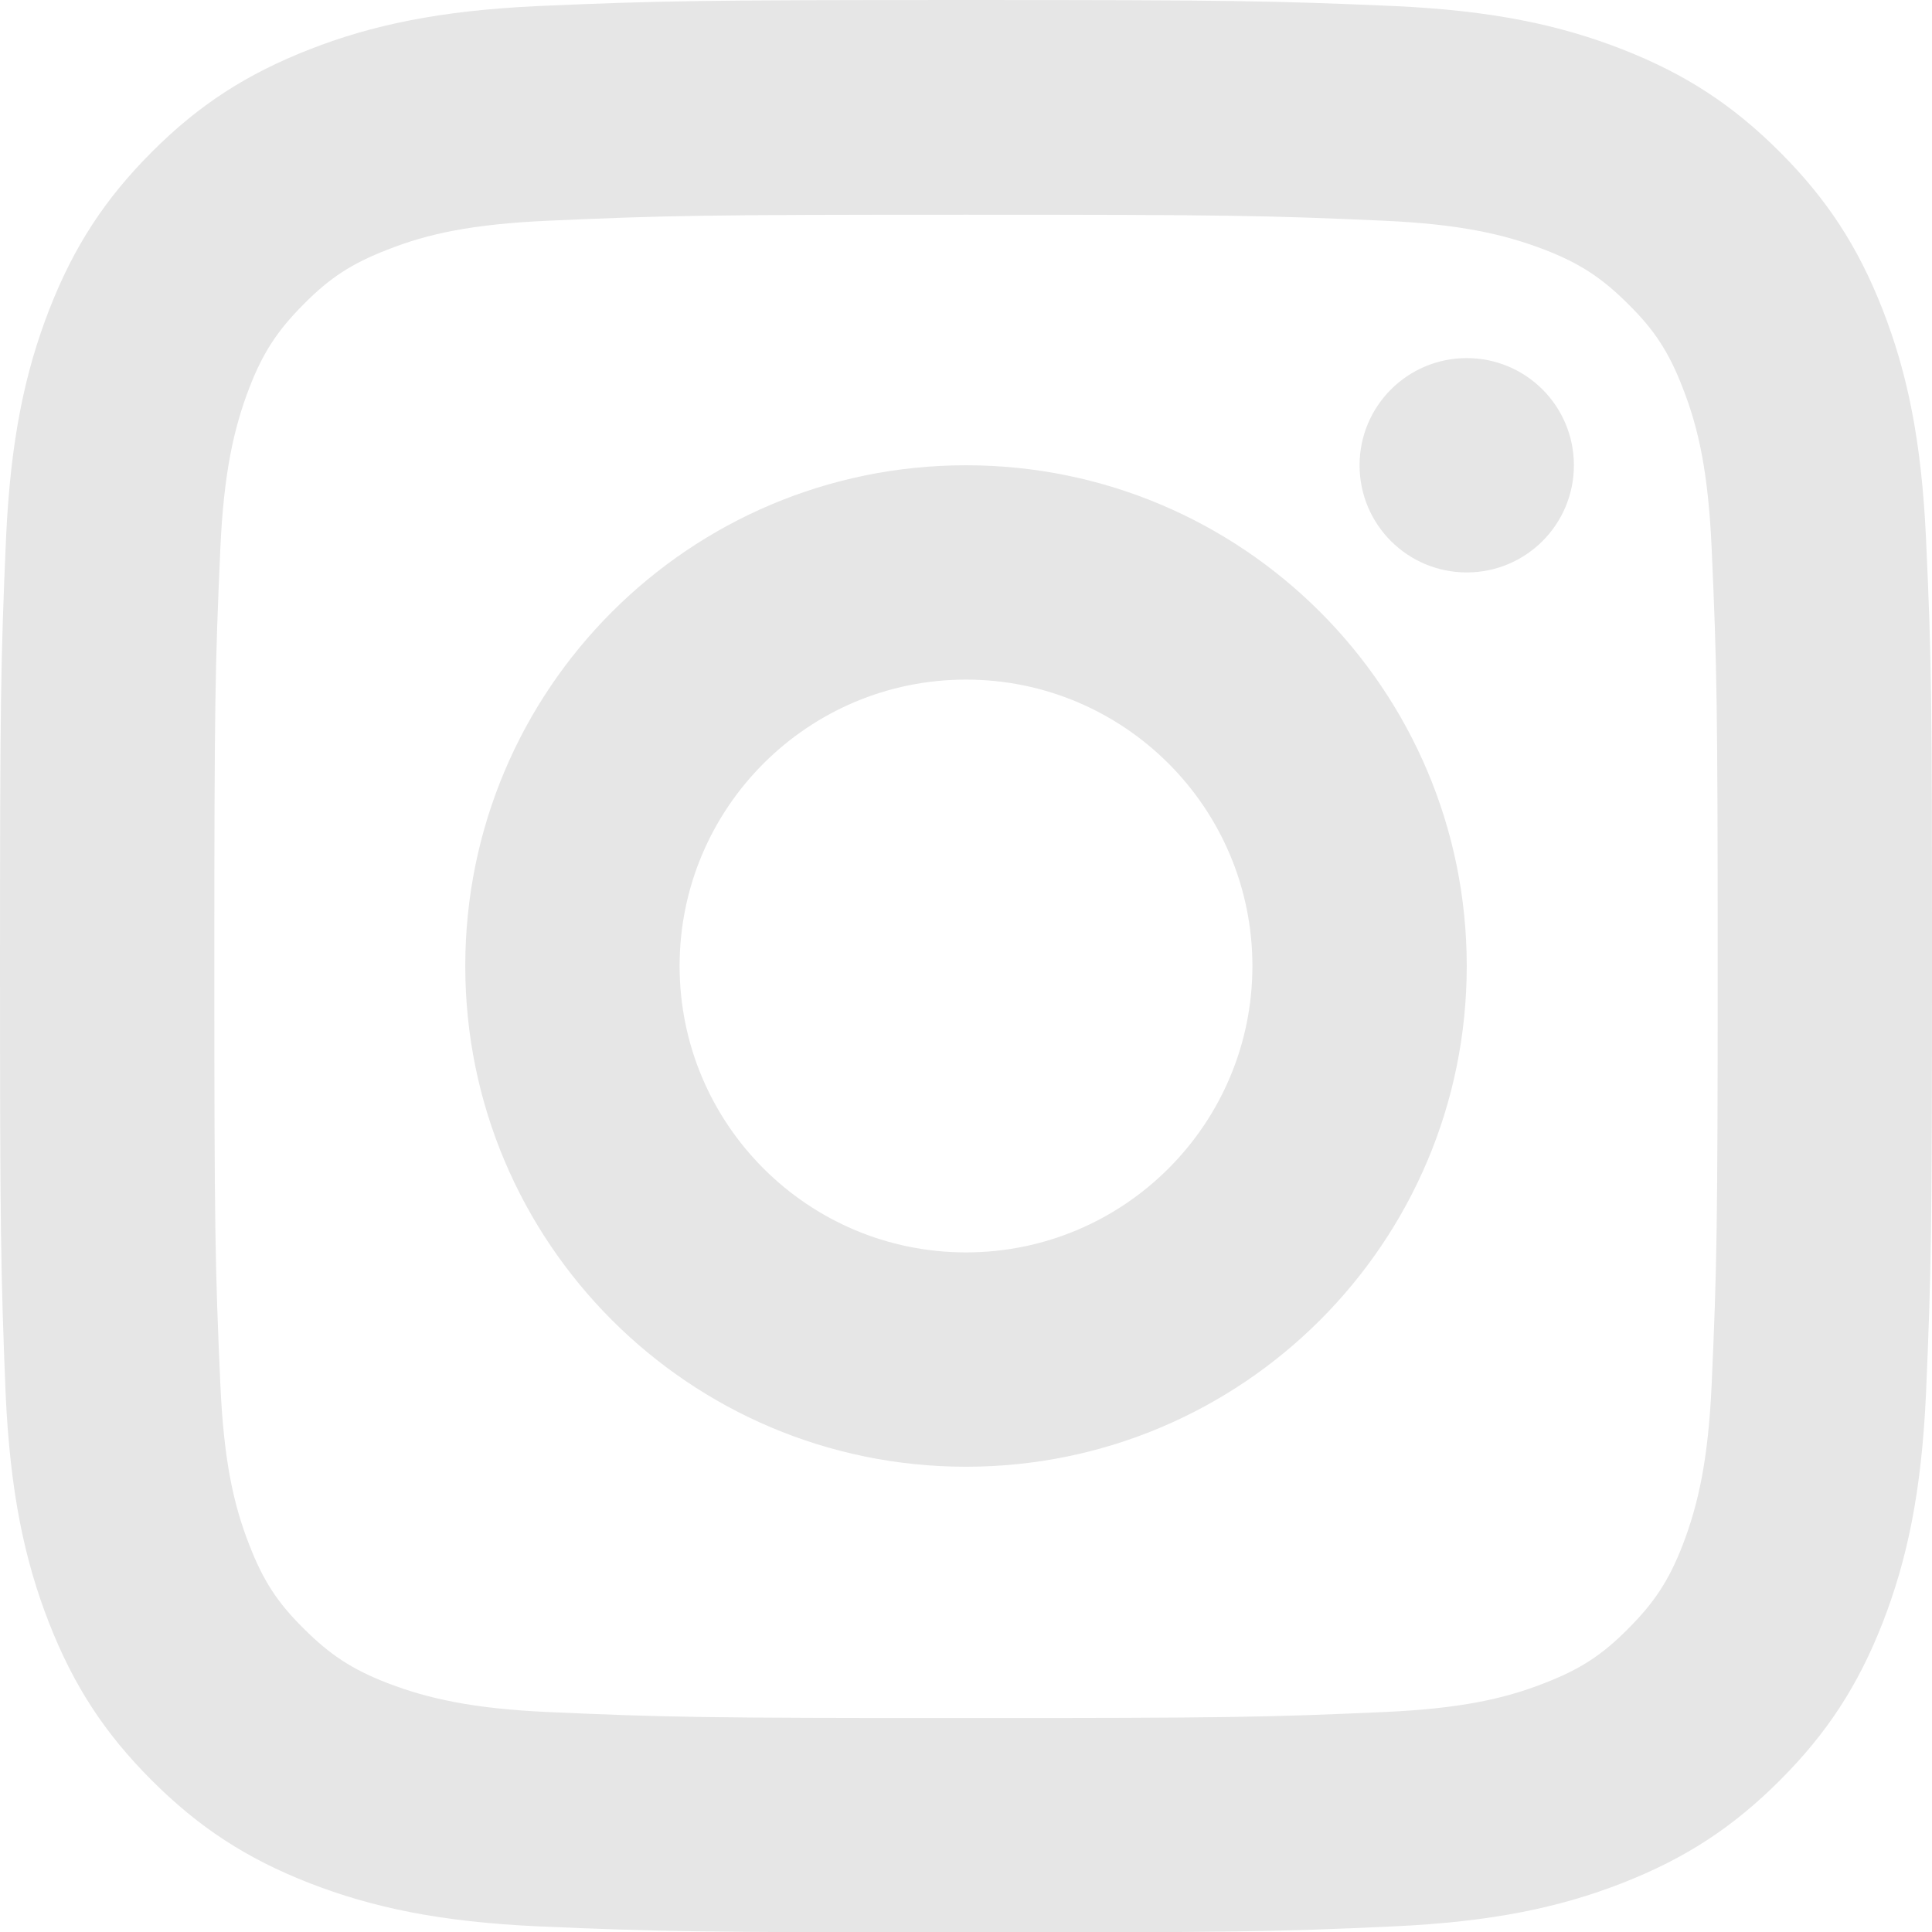 <?xml version="1.0" encoding="UTF-8"?>
<!DOCTYPE svg PUBLIC "-//W3C//DTD SVG 1.1//EN" "http://www.w3.org/Graphics/SVG/1.1/DTD/svg11.dtd">
<!-- Creator: CorelDRAW -->
<svg xmlns="http://www.w3.org/2000/svg" xml:space="preserve" width="180.622mm" height="180.657mm" version="1.1" style="shape-rendering:geometricPrecision; text-rendering:geometricPrecision; image-rendering:optimizeQuality; fill-rule:evenodd; clip-rule:evenodd"
viewBox="0 0 3249.46 3250.1"
 xmlns:xlink="http://www.w3.org/1999/xlink"
 xmlns:xodm="http://www.corel.com/coreldraw/odm/2003">
 <defs>
  <style type="text/css">
   <![CDATA[
    .fil0 {fill:#E6E6E6}
   ]]>
  </style>
 </defs>
 <g id="Layer_x0020_1">
  <path class="fil0" d="M2466.93 962.78c-99.64,0 -180.25,-80.6 -180.25,-180.24 0,-99.64 80.6,-180.24 180.24,-180.24 99.64,-0 180.24,80.6 180.24,180.24 0,99.64 -80.6,180.24 -180.24,180.24zm-842.19 1143.66c265.92,0 481.71,-215.78 481.71,-481.71 0,-265.92 -215.78,-481.71 -481.71,-481.71 -265.92,-0 -481.71,215.78 -481.71,481.71 0,265.92 215.78,481.71 481.71,481.71zm0 360.49c-465.21,0 -842.19,-376.99 -842.19,-842.19 0,-465.21 376.99,-842.19 842.19,-842.19 465.21,0 842.19,376.99 842.19,842.19 0,465.2 -376.99,842.19 -842.19,842.19zm0 -2105.81c-438.55,0 -505.82,1.27 -703.84,10.16 -125.66,5.71 -201.19,21.58 -269.73,48.87 -59.02,22.84 -96.47,46.96 -140.26,91.39 -43.79,43.79 -68.54,81.24 -91.39,140.26 -26.66,69.18 -43.16,144.7 -48.87,269.73 -8.89,198.01 -10.16,264.65 -10.16,703.84 0,439.18 1.27,505.82 10.16,703.84 5.71,125.66 21.58,200.55 48.87,269.73 22.85,59.02 46.97,96.47 91.39,140.26 43.79,43.79 81.24,68.54 140.26,91.39 69.18,26.66 144.7,43.16 269.73,48.87 198.01,8.89 265.29,10.15 703.84,10.15 438.55,0 505.82,-1.27 703.84,-10.15 125.66,-5.71 200.55,-21.58 269.73,-48.87 59.02,-22.85 96.47,-46.97 140.26,-91.39 43.79,-43.79 68.54,-81.24 91.39,-140.26 26.66,-69.18 43.16,-144.7 48.87,-269.73 8.89,-198.01 10.16,-265.29 10.16,-703.84 0,-438.55 -1.27,-505.82 -10.16,-703.84 -5.71,-125.66 -21.58,-200.55 -48.87,-269.73 -22.85,-59.02 -46.96,-96.47 -91.39,-140.26 -43.79,-43.79 -81.24,-68.55 -140.26,-91.39 -69.18,-26.66 -144.7,-43.16 -269.73,-48.87 -198.01,-8.89 -265.29,-10.16 -703.84,-10.16zm720.34 -350.96c165.01,7.61 278.62,31.73 383.97,72.99 105.36,41.25 185.32,93.29 264.65,172.63 79.33,79.33 131.37,159.3 172.63,264.65 41.25,105.35 65.37,219.59 72.99,383.97 9.52,204.36 10.15,276.71 10.15,720.34 0,443.63 -1.27,515.34 -10.15,720.34 -7.62,165.01 -31.73,278.62 -72.99,384.6 -41.25,105.35 -93.29,185.32 -172.63,264.65 -79.33,79.33 -159.3,131.37 -264.65,172.63 -105.35,41.25 -219.59,65.37 -383.97,72.99 -204.36,9.52 -276.71,10.15 -720.34,10.15 -443.63,0 -515.98,-1.27 -720.34,-10.15 -165.01,-7.62 -278.62,-31.73 -384.6,-72.99 -105.36,-41.25 -185.32,-93.29 -264.65,-172.63 -79.33,-79.33 -131.37,-159.3 -172.63,-264.65 -41.25,-105.35 -65.37,-219.59 -72.99,-383.97 -8.25,-205 -9.52,-277.35 -9.52,-720.97 0,-443.63 1.27,-515.98 10.16,-720.34 7.61,-165.01 31.73,-278.62 72.99,-384.6 41.25,-105.36 93.29,-185.32 172.63,-264.65 79.33,-79.33 159.3,-130.74 264.65,-171.99 105.35,-41.25 219.59,-65.37 384.6,-72.99 203.73,-8.89 276.08,-10.16 719.71,-10.16 443.63,0 515.98,1.27 720.34,10.16z"/>
 </g>
</svg>
